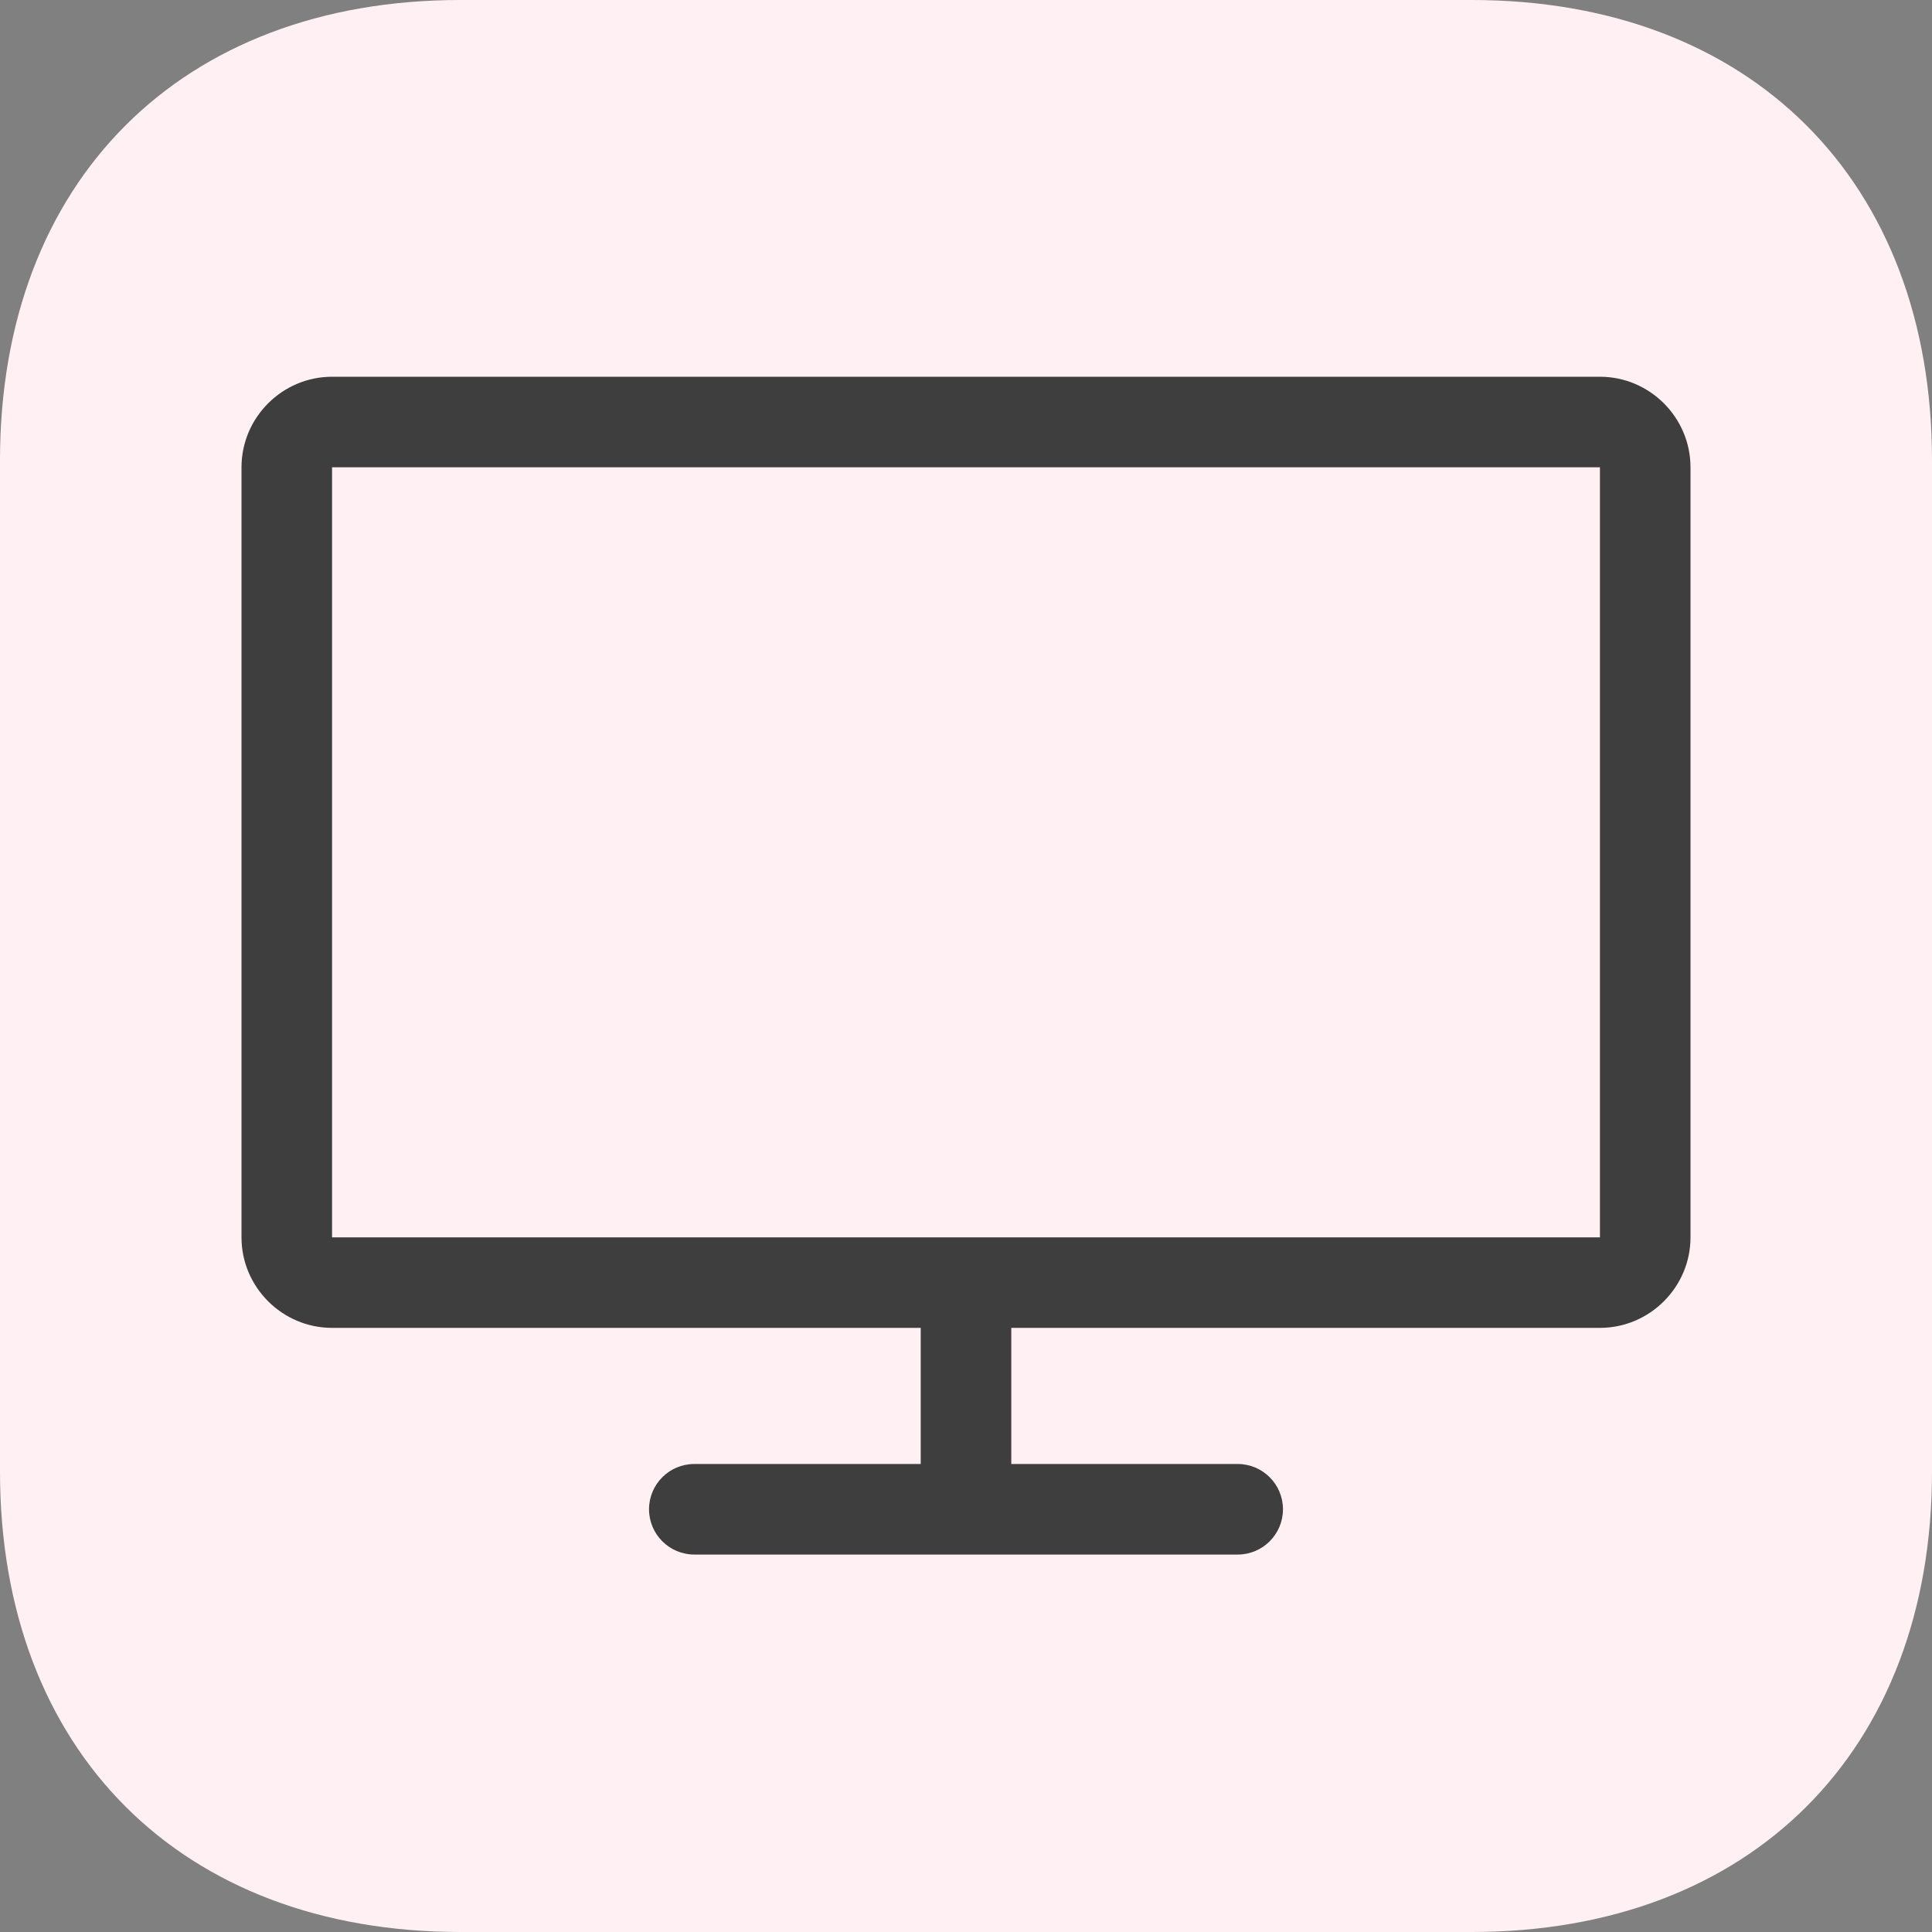 <svg width="800" height="800" viewBox="0 0 800 800" fill="none" xmlns="http://www.w3.org/2000/svg">
<rect x="0" y="0" width="800" height="800" fill="#808080" stroke="none"/>
<path fill-rule="evenodd" clip-rule="evenodd" d="M609.375 0C725 0 800 75 800 190.625V609.375C800 725 725 800 609.375 800H190.625C75 800 0 725 0 609.375V190.625C0 75 75 0 190.625 0H609.375Z" fill="#FFF1F3"/>
<rect x="123" y="182" width="554" height="337" rx="32" fill="#FFF1F3"/>
<path d="M662.5 156H137.5C116.894 156 100 172.875 100 193.5V512.363C100 532.969 116.875 549.844 137.5 549.844H381.25V606.206H287.5C277.15 606.206 268.75 614.606 268.75 624.956C268.75 635.306 277.15 643.706 287.5 643.706H512.5C522.85 643.706 531.25 635.306 531.25 624.956C531.25 614.606 522.85 606.206 512.5 606.206H418.75V549.844H662.5C683.106 549.844 700 532.969 700 512.363V193.5C700 172.875 683.106 156 662.5 156ZM662.5 512.363H137.5V193.5H662.5V512.363Z" fill="#3E3E3E"/>
</svg>
